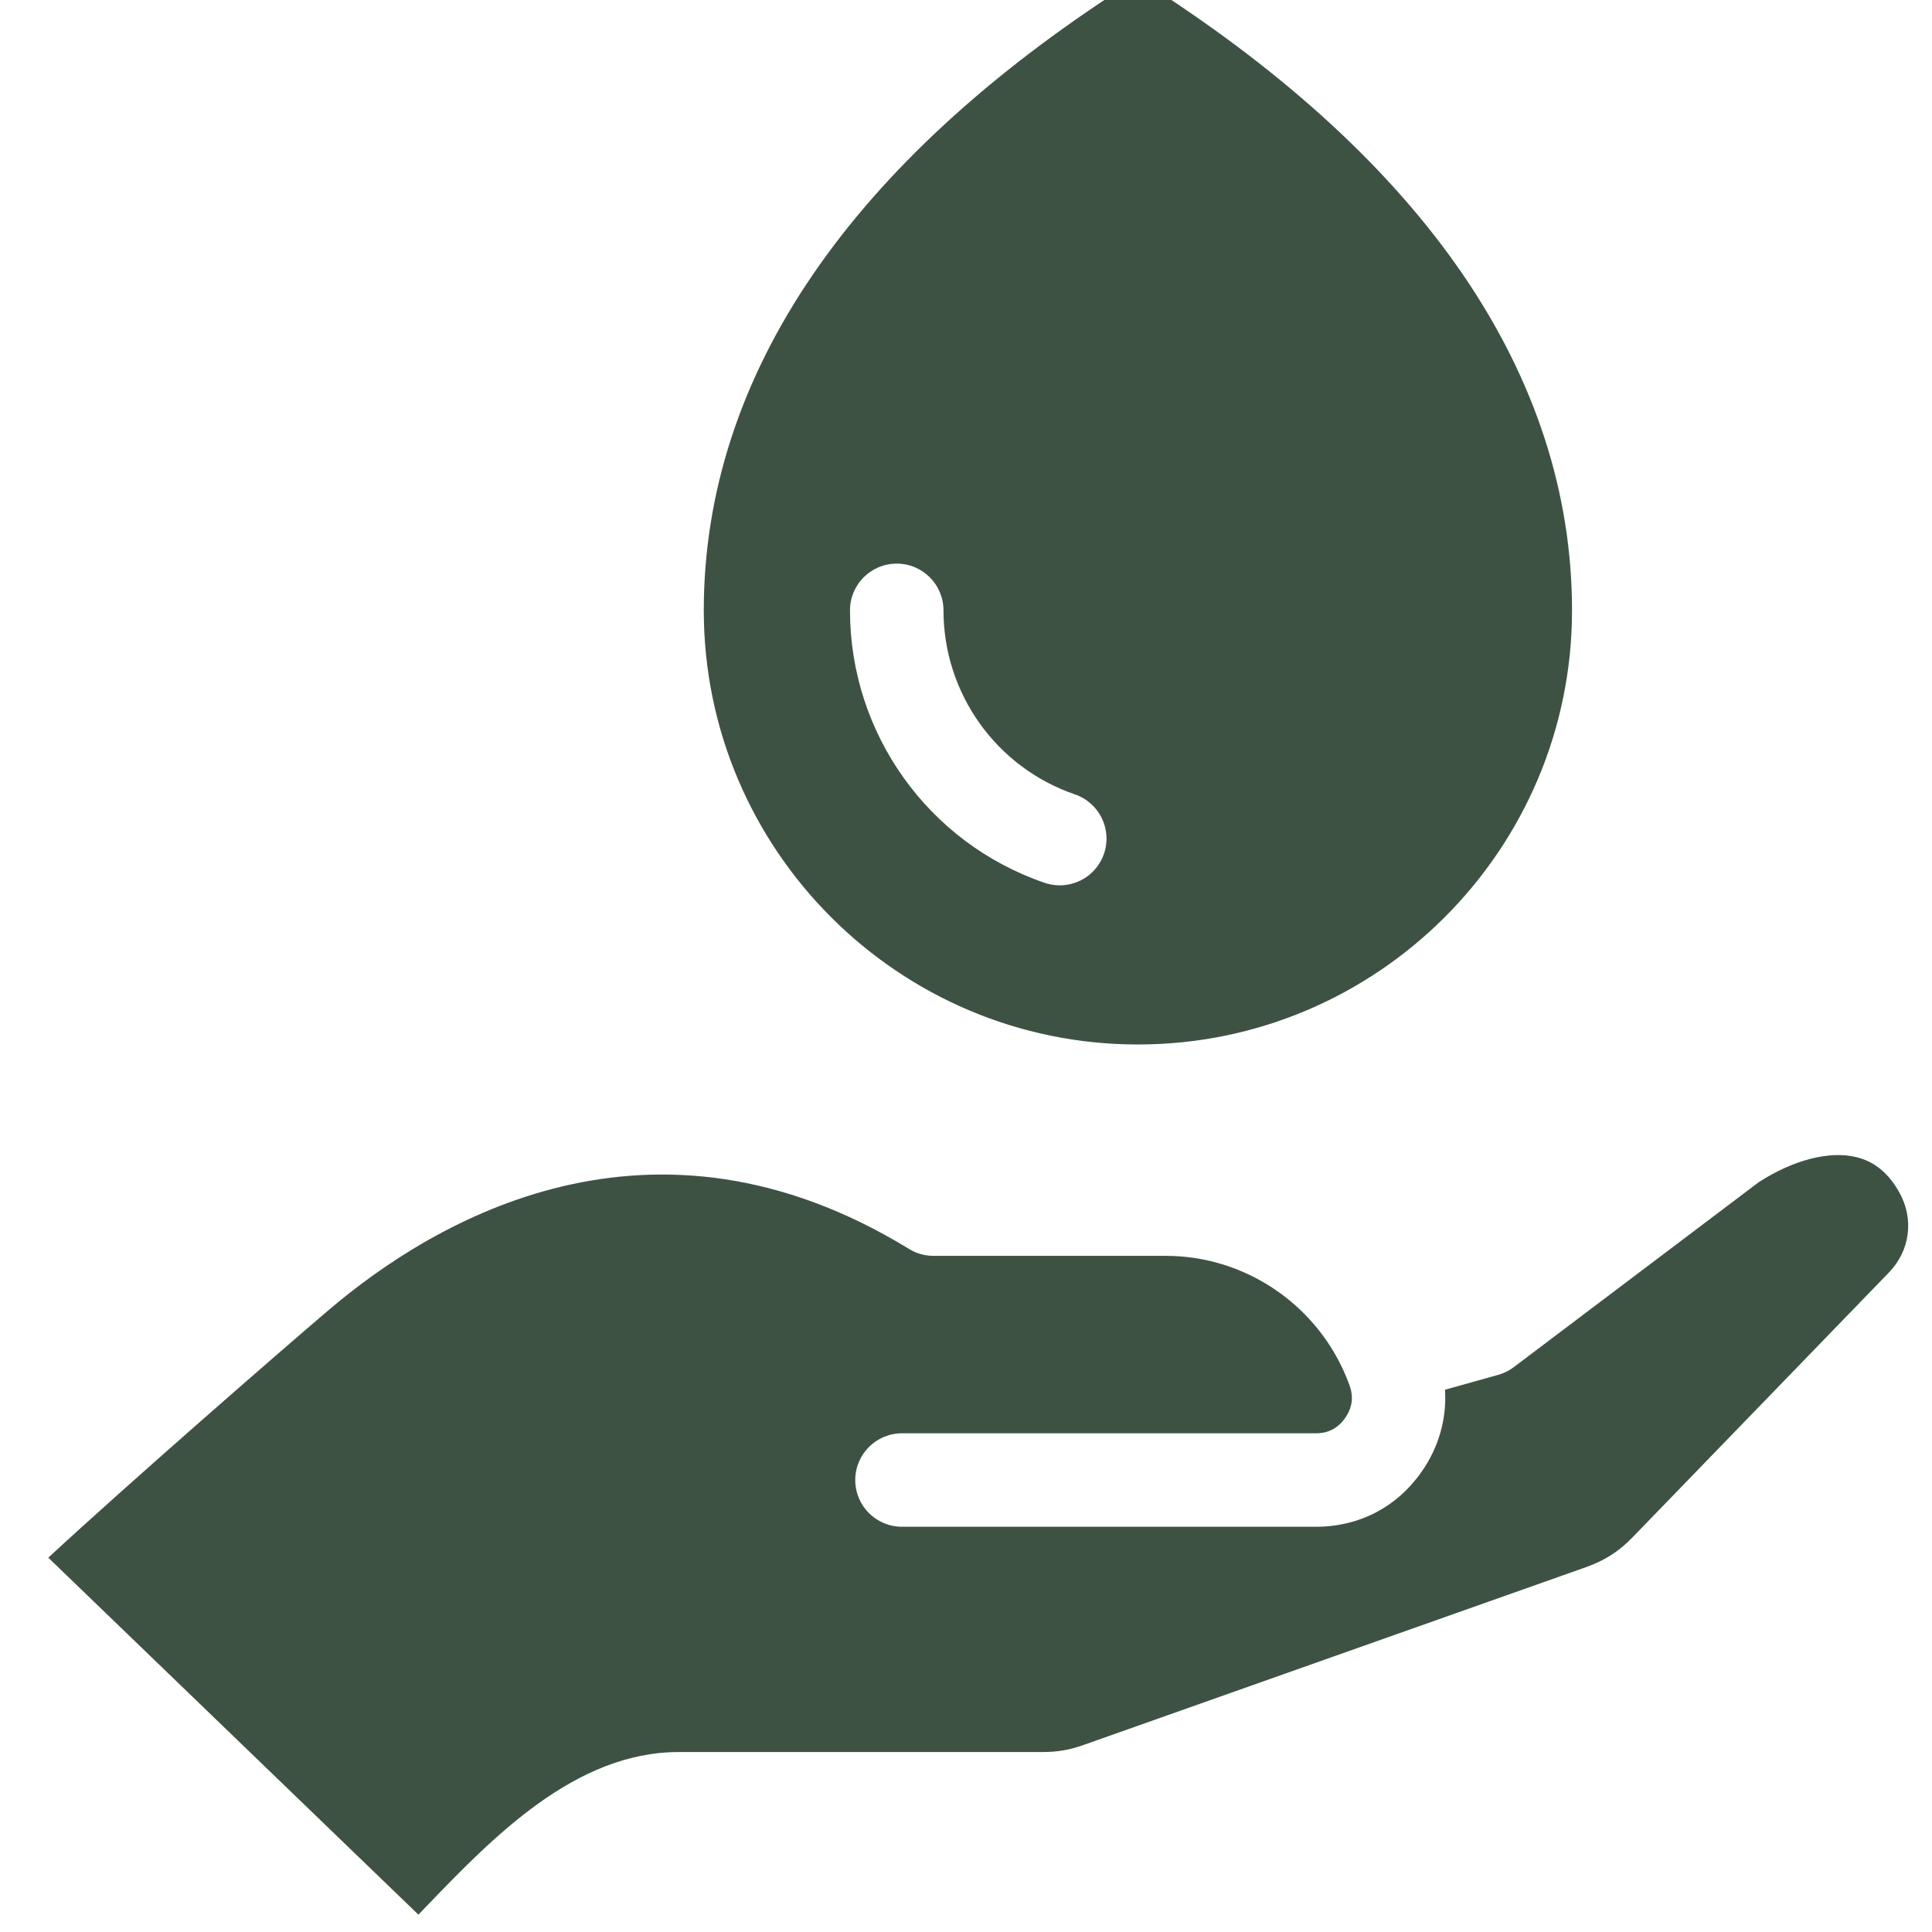 <svg width="40" height="40" viewBox="0 0 40 40" fill="none" xmlns="http://www.w3.org/2000/svg">
<g clip-path="url(#clip0_404_5119)">
<path d="M30.284 5.678C28.818 3.536 26.643 1.531 23.82 -0.283C23.742 -0.333 23.651 -0.359 23.559 -0.359C23.466 -0.359 23.375 -0.333 23.297 -0.283C20.474 1.531 18.3 3.536 16.835 5.677C15.332 7.872 14.571 10.214 14.571 12.637C14.571 17.593 18.603 21.625 23.559 21.625C28.515 21.625 32.547 17.593 32.547 12.637C32.547 10.213 31.785 7.872 30.284 5.678ZM22.857 17.676C22.719 18.078 22.343 18.33 21.941 18.33C21.835 18.33 21.729 18.312 21.628 18.278C19.217 17.452 17.598 15.185 17.598 12.637C17.598 12.102 18.031 11.669 18.566 11.669C19.1 11.669 19.534 12.102 19.534 12.637C19.534 14.358 20.627 15.889 22.255 16.447C22.76 16.62 23.03 17.17 22.857 17.676H22.857ZM39.108 26.346L33.806 31.823C33.518 32.121 33.226 32.308 32.832 32.448L22.428 36.13C22.138 36.232 21.893 36.274 21.582 36.274H14.053C11.903 36.274 10.197 38.047 8.826 39.471L8.663 39.641L1 32.25C2.618 30.75 5.79 27.986 6.805 27.123C9.006 25.249 13.494 22.593 18.82 25.858C18.972 25.952 19.148 26.001 19.326 26.001H24.137C25.743 26.001 27.198 26.966 27.839 28.428C27.851 28.459 27.864 28.49 27.878 28.52C27.9 28.572 27.92 28.626 27.94 28.68C28.028 28.925 27.998 29.146 27.848 29.36C27.699 29.572 27.501 29.675 27.241 29.675H18.675C18.14 29.675 17.707 30.108 17.707 30.642C17.707 31.177 18.14 31.61 18.675 31.61H27.241C28.14 31.61 28.919 31.205 29.432 30.472C29.79 29.963 29.955 29.37 29.917 28.773L31.018 28.465C31.134 28.433 31.244 28.379 31.34 28.306L36.413 24.476C37.124 24.015 37.877 23.821 38.433 23.957C38.808 24.048 39.098 24.286 39.322 24.685C39.632 25.238 39.548 25.89 39.108 26.346L39.108 26.346Z" fill="#3E5244"/>
</g>
<defs>
<clipPath id="clip0_404_5119">
<rect width="40" height="40" fill="white"/>
</clipPath>
</defs>
</svg>
